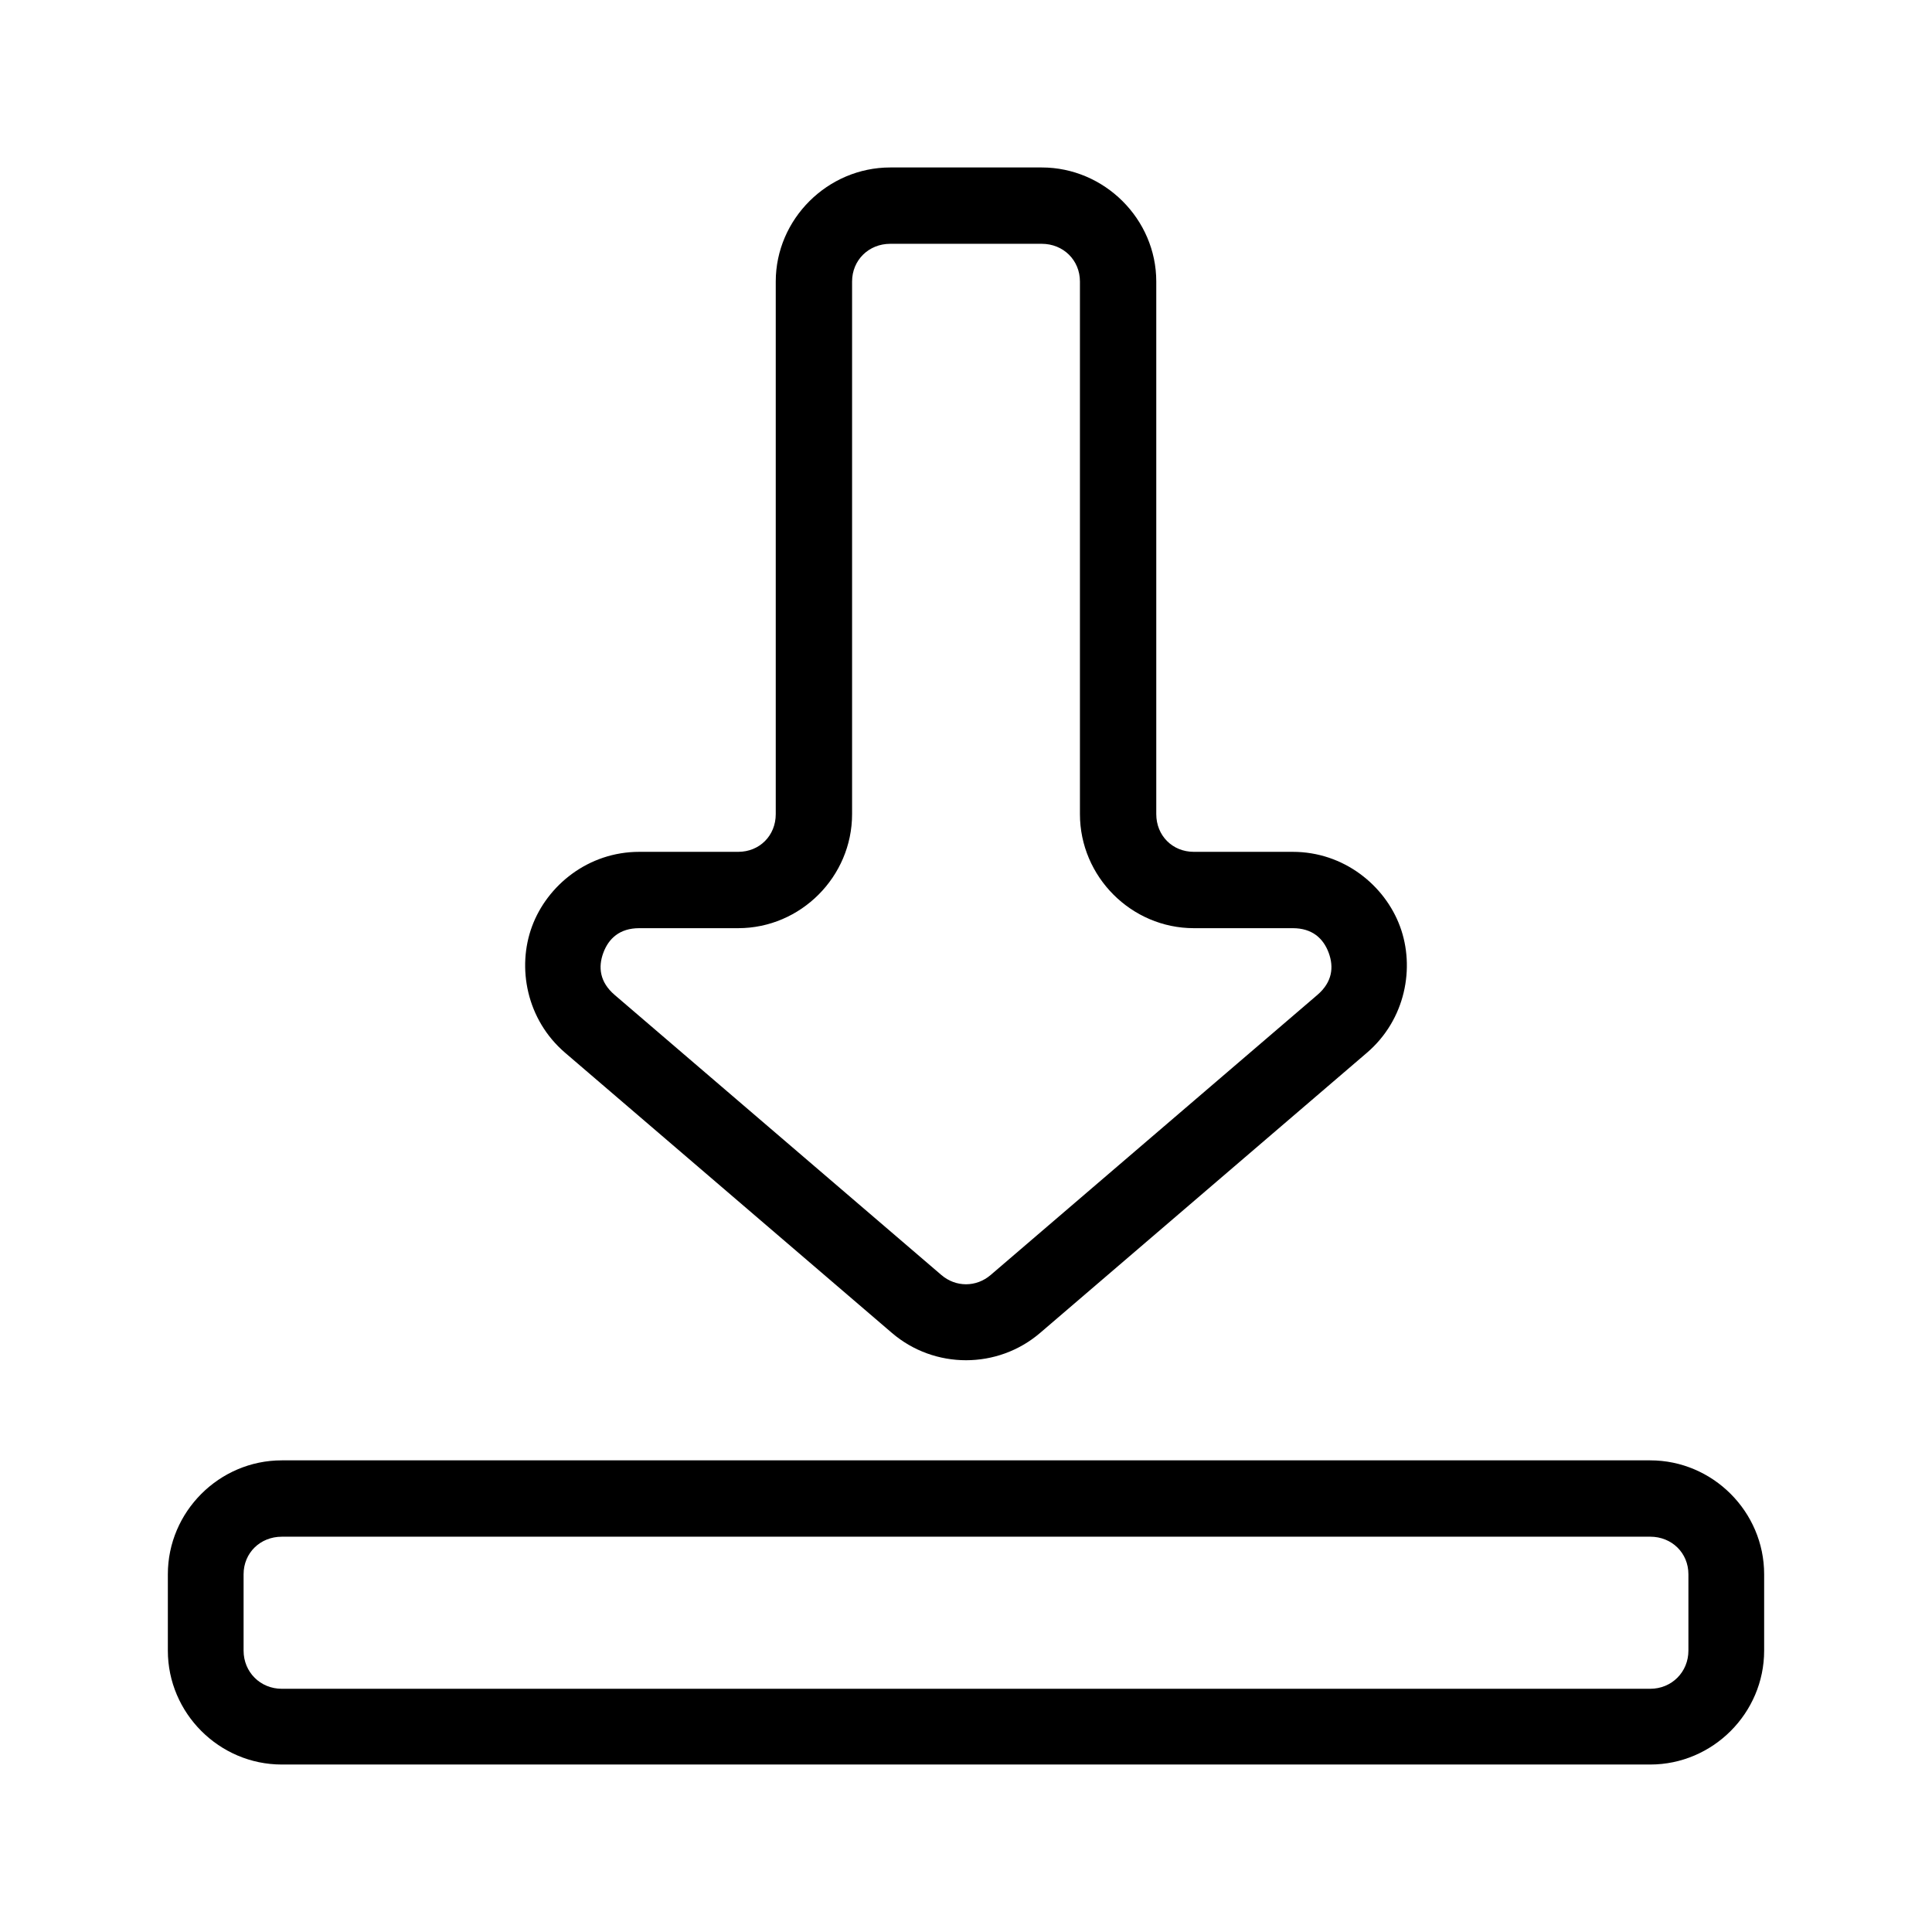 <?xml version="1.0" encoding="UTF-8"?>
<!-- Uploaded to: SVG Repo, www.svgrepo.com, Generator: SVG Repo Mixer Tools -->
<svg fill="#000000" width="800px" height="800px" version="1.1" viewBox="144 144 512 512" xmlns="http://www.w3.org/2000/svg">
 <path d="m379.93 188.38c-16.574 0-30.348 13.652-30.348 30.23v141.14c0 5.684-4.273 9.996-9.957 9.996h-26.215c-13.535 0-24.395 8.887-28.418 19.758-4.023 10.871-1.496 24.688 8.777 33.496l86.594 74.234c11.266 9.656 28.016 9.656 39.281 0l86.594-74.234c10.277-8.809 12.801-22.625 8.777-33.496-4.023-10.871-14.883-19.758-28.418-19.758h-26.215c-5.684 0-9.957-4.312-9.957-9.996v-141.14c0-16.574-13.77-30.227-30.348-30.23zm0 20.23h40.148c5.684 0 10.117 4.312 10.117 9.996v141.14c0 16.574 13.613 30.23 30.188 30.23h26.215c5.176 0 8.117 2.723 9.523 6.535 1.41 3.812 0.938 7.769-2.992 11.141l-86.594 74.234c-3.828 3.281-9.238 3.281-13.066 0l-86.594-74.234c-3.93-3.367-4.402-7.328-2.992-11.141s4.348-6.535 9.523-6.535h26.215c16.574 0 30.188-13.652 30.188-30.23v-141.14c0-5.684 4.43-9.996 10.117-9.996zm-161.26 322.4c-16.574 0-30.188 13.613-30.188 30.188v20.23c0 16.574 13.613 30.188 30.188 30.188h362.66c16.574 0 30.188-13.613 30.188-30.188v-20.23c0-16.574-13.613-30.188-30.188-30.188zm0 20.23h362.66c5.684 0 10.117 4.273 10.117 9.957v20.23c0 5.684-4.43 10.117-10.117 10.117h-362.66c-5.688 0-10.117-4.43-10.117-10.113v-20.23c0-5.684 4.43-9.957 10.117-9.957z"/>
</svg>